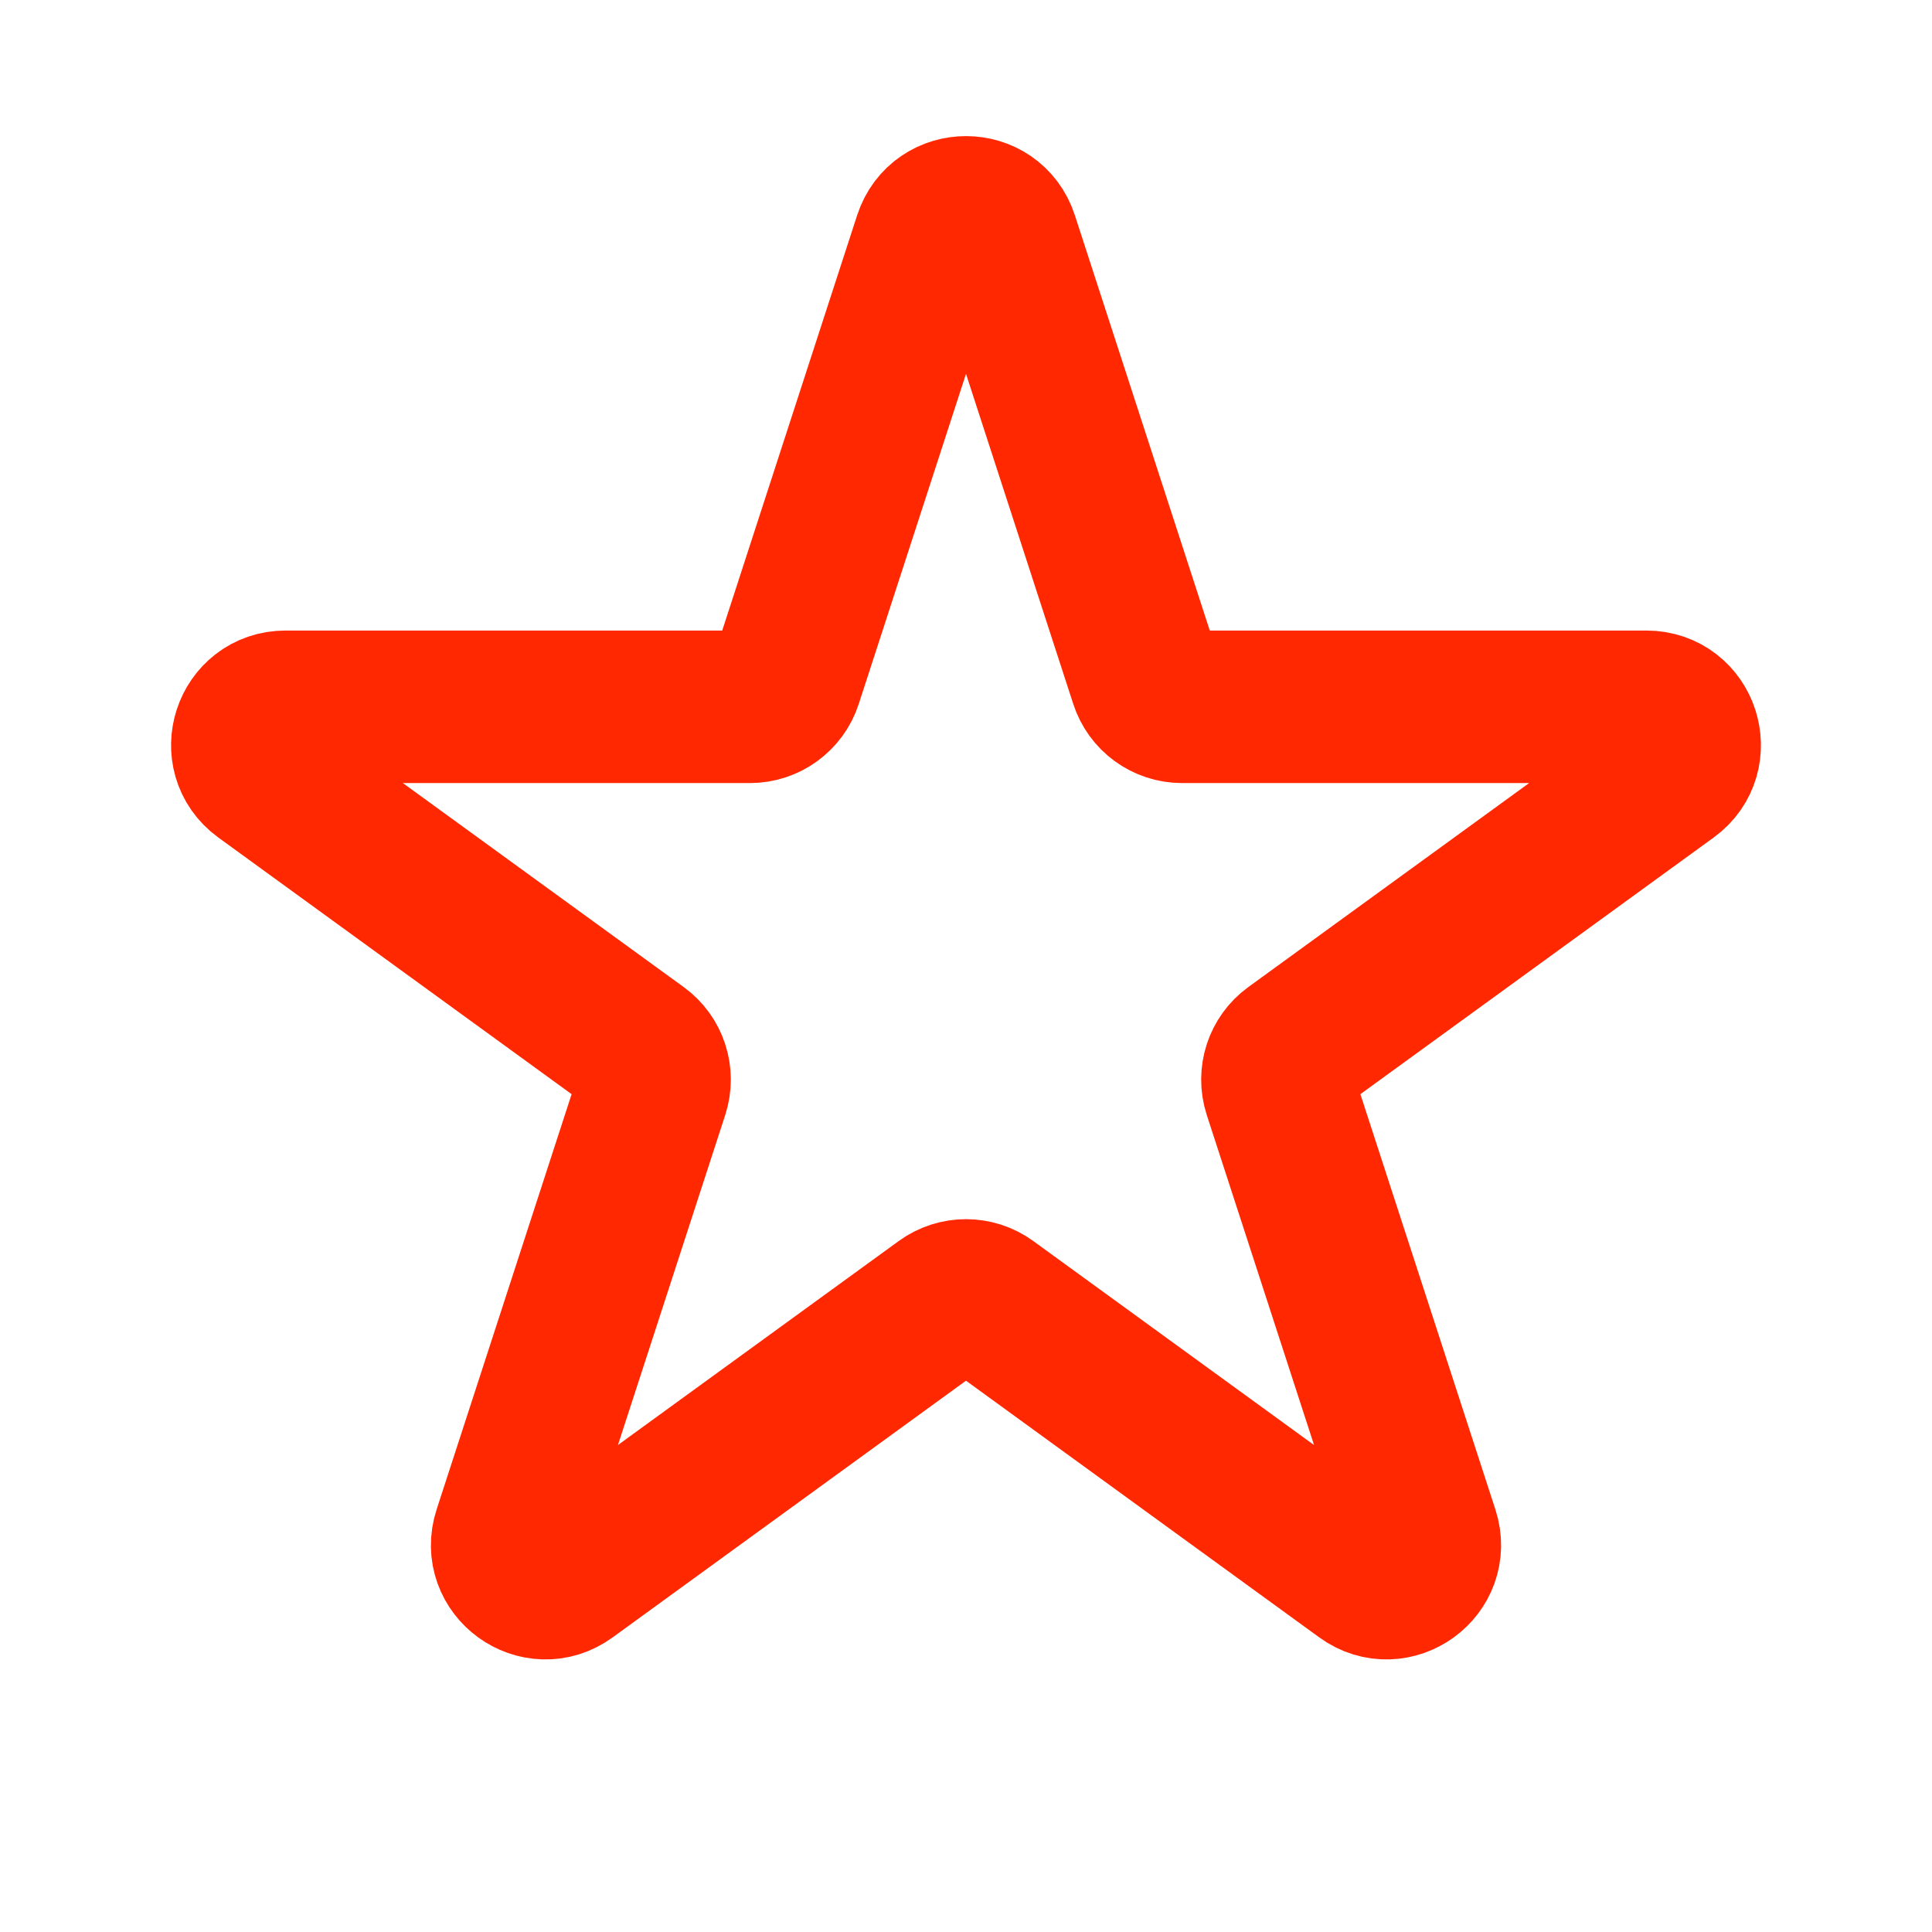 <svg width="19" height="19" viewBox="0 0 19 19" fill="none" xmlns="http://www.w3.org/2000/svg">
<path d="M9.143 2.348C9.256 2.002 9.744 2.002 9.857 2.348L11.268 6.691C11.318 6.846 11.462 6.951 11.625 6.951H16.192C16.555 6.951 16.706 7.415 16.413 7.629L12.717 10.314C12.586 10.409 12.531 10.578 12.581 10.733L13.993 15.077C14.105 15.422 13.709 15.71 13.415 15.496L9.72 12.811C9.589 12.716 9.411 12.716 9.28 12.811L5.584 15.496C5.291 15.71 4.895 15.422 5.007 15.077L6.419 10.733C6.469 10.578 6.414 10.409 6.283 10.314L2.587 7.629C2.294 7.415 2.445 6.951 2.808 6.951H7.375C7.538 6.951 7.682 6.846 7.732 6.691L9.143 2.348Z" stroke="#FF2800" stroke-width="1.5"/>
</svg>
